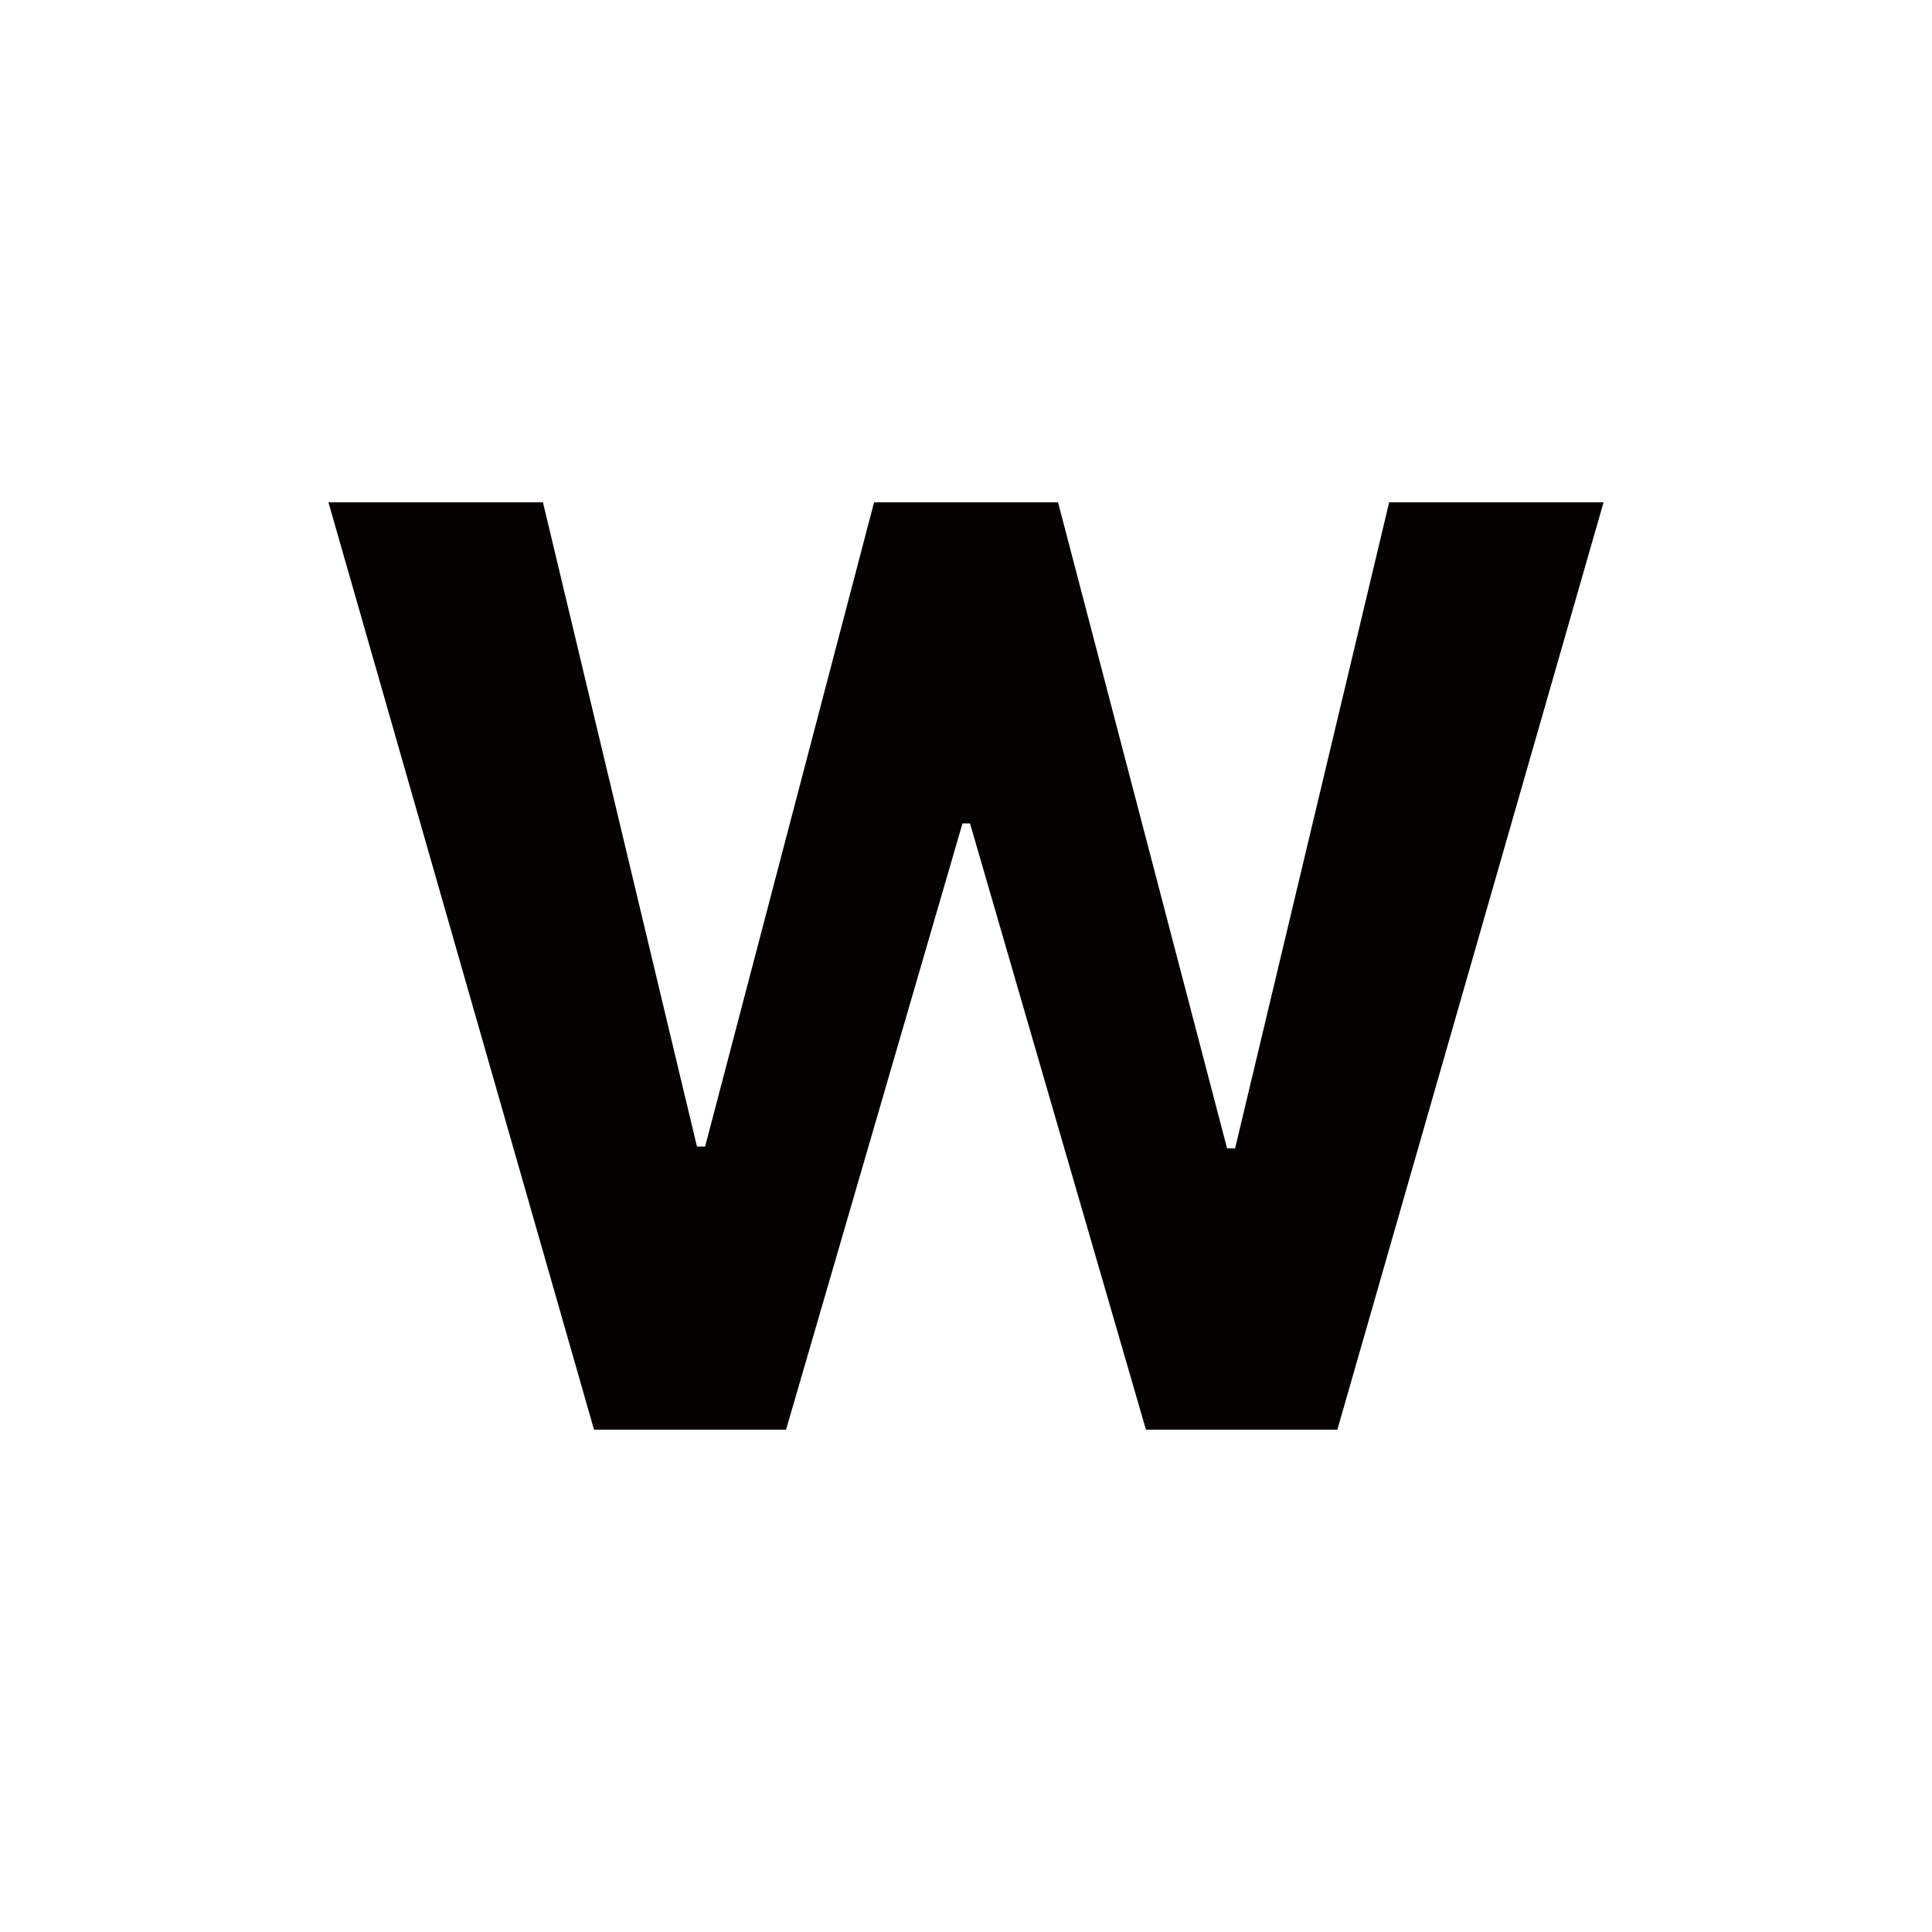 <svg width="100" height="100" viewBox="0 0 100 100" fill="none" xmlns="http://www.w3.org/2000/svg">
<rect width="100" height="100" fill="white"/>
<path d="M30.747 74L17 26H28.103L36.074 59.343H36.497L45.242 26H54.764L63.513 59.437H63.929L71.903 26H83L69.221 74H59.314L50.208 42.621H49.818L40.686 74H30.747Z" fill="#070202"/>
</svg>
